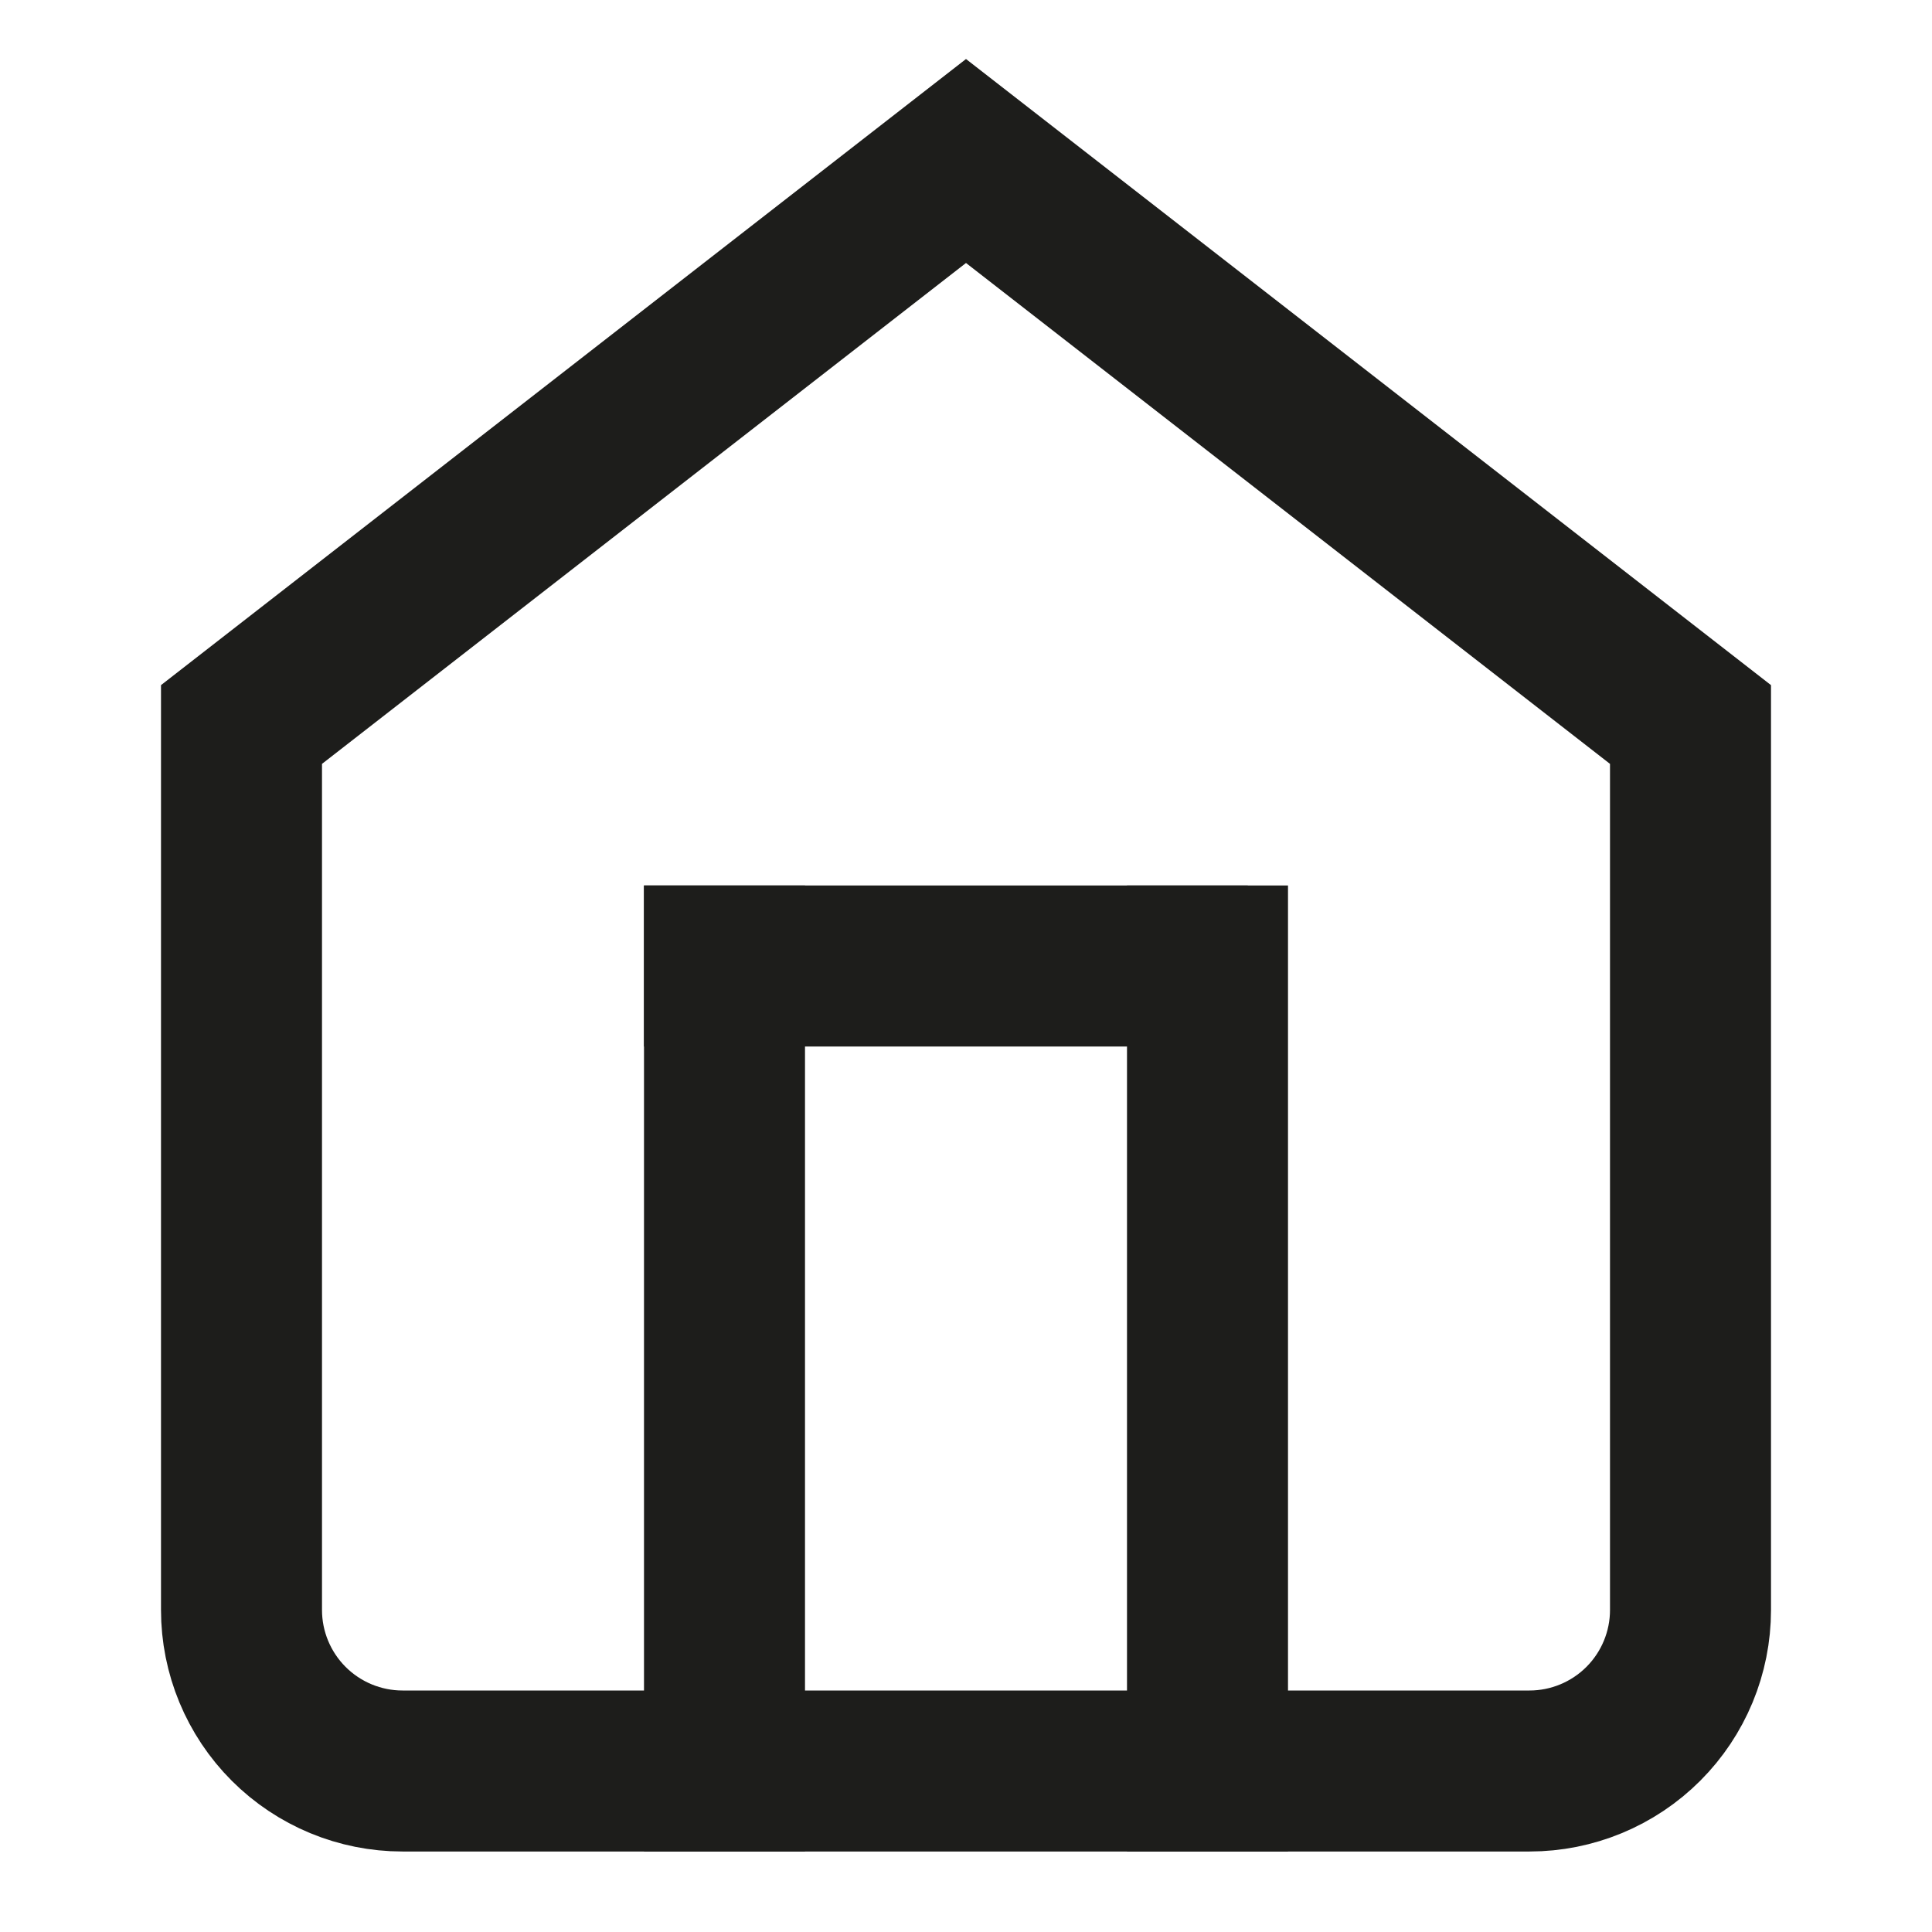 <svg width="24" height="24" viewBox="0 0 24 24" fill="none" xmlns="http://www.w3.org/2000/svg">
<path d="M3 9L12 2L21 9V20C21 20.53 20.789 21.039 20.414 21.414C20.039 21.789 19.53 22 19 22H5C4.47 22 3.961 21.789 3.586 21.414C3.211 21.039 3 20.53 3 20V9Z" stroke="#1D1D1B" stroke-width="2" stroke-linecap="round"/>
<path d="M15 12L15 22" stroke="#1D1D1B" stroke-width="2" stroke-linecap="square" stroke-linejoin="round"/>
<path d="M9 12H14.5" stroke="#1D1D1B" stroke-width="2" stroke-linecap="square" stroke-linejoin="round"/>
<path d="M9 22L9 12" stroke="#1D1D1B" stroke-width="2" stroke-linecap="square" stroke-linejoin="round"/>
</svg>
